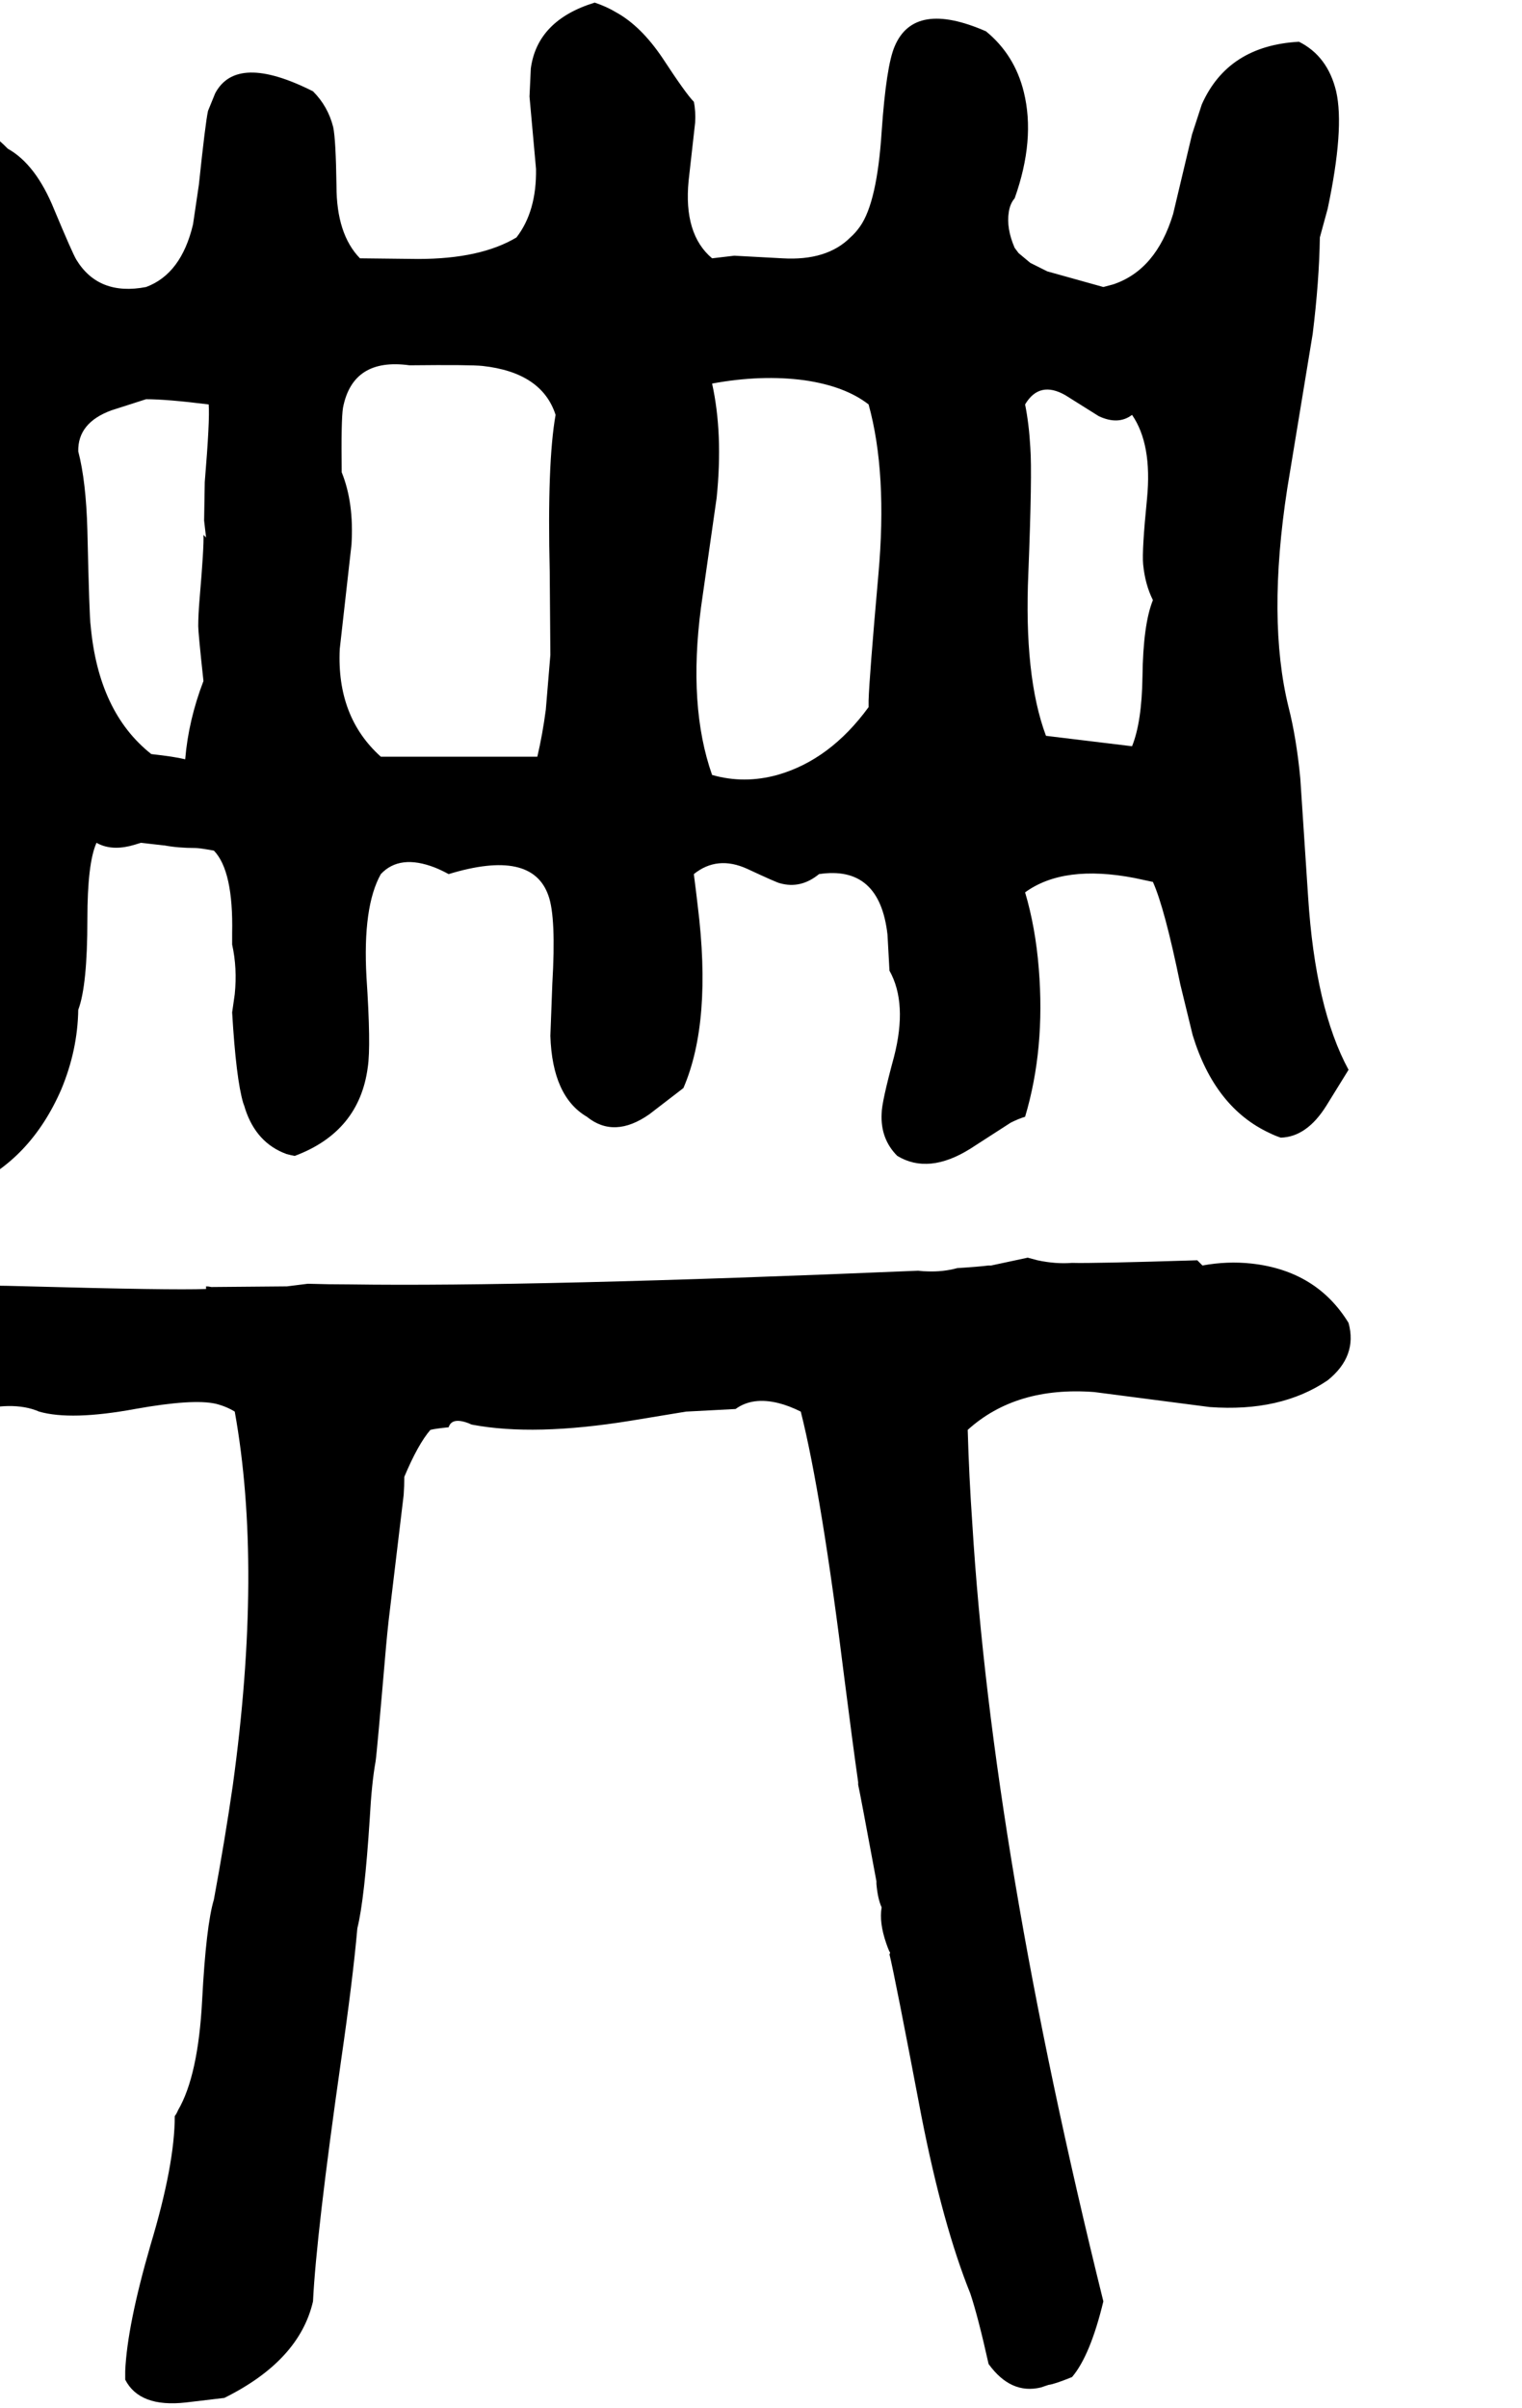 <svg xmlns="http://www.w3.org/2000/svg" viewBox="884 0 2334 3691">
<g transform="matrix(1 0 0 -1 0 3060)">
<path d="M732 1332Q750 1281 795 1254Q816 1241 836 1240Q931 1282 978 1390Q1003 1450 1004 1512Q1018 1549 1018 1651Q1018 1737 1032 1768Q1053 1756 1083 1763Q1091 1765 1100 1768L1135 1764H1136Q1157 1760 1184 1760Q1190 1760 1212 1756Q1242 1725 1240 1629V1612Q1248 1576 1244 1536L1240 1508Q1246 1406 1257 1369Q1259 1364 1260 1360Q1277 1308 1323 1291Q1330 1289 1336 1288Q1435 1325 1448 1424Q1453 1457 1446 1562Q1440 1670 1468 1720Q1497 1751 1551 1730Q1561 1726 1572 1720Q1700 1759 1725 1687Q1737 1654 1731 1552L1728 1472Q1731 1379 1784 1348Q1826 1314 1880 1352L1932 1392Q1976 1494 1954 1671Q1952 1689 1948 1720Q1984 1749 2030 1728Q2075 1707 2080 1706Q2112 1697 2140 1720Q2233 1734 2245 1627L2248 1572Q2276 1522 2255 1440Q2236 1370 2236 1353Q2234 1314 2260 1288Q2308 1259 2372 1299L2434 1339Q2446 1345 2456 1348Q2487 1452 2477 1575Q2472 1638 2456 1692Q2515 1735 2624 1714Q2634 1712 2652 1708Q2670 1668 2694 1551L2713 1473Q2747 1362 2831 1323Q2839 1319 2848 1316Q2888 1317 2918 1365L2952 1420Q2901 1514 2890 1685L2878 1867Q2872 1929 2860 1976Q2827 2110 2858 2311L2897 2548Q2907 2629 2908 2696L2920 2740Q2946 2863 2933 2920Q2920 2974 2876 2996Q2767 2990 2727 2900L2712 2854L2683 2732Q2657 2646 2591 2624Q2584 2622 2576 2620L2490 2644L2464 2657L2446 2672Q2443 2676 2440 2680Q2427 2710 2431 2735Q2433 2748 2440 2756Q2472 2846 2454 2919Q2440 2976 2396 3012Q2286 3060 2256 2989Q2243 2959 2236 2858Q2229 2750 2203 2713Q2196 2703 2188 2696Q2152 2660 2084 2664L2010 2668L1976 2664Q1932 2701 1940 2783L1950 2872Q1951 2890 1948 2904Q1936 2916 1900 2971Q1867 3020 1829 3041Q1814 3050 1796 3056Q1708 3029 1698 2955L1696 2912L1706 2801Q1707 2736 1676 2696Q1621 2663 1525 2663L1436 2664Q1400 2701 1400 2775Q1399 2846 1395 2865Q1387 2897 1364 2920Q1247 2979 1214 2917L1203 2890Q1199 2872 1189 2777L1180 2716Q1162 2640 1108 2620Q1035 2606 1001 2662Q995 2672 967 2739Q939 2808 896 2832Q847 2882 789 2886Q738 2888 704 2844Q685 2808 712 2756L741 2701L748 2680Q816 2316 766 1698Q755 1557 732 1332ZM2620 2424Q2651 2379 2643 2296Q2635 2216 2637 2195Q2640 2164 2652 2140Q2637 2103 2636 2023Q2635 1953 2620 1916L2488 1932Q2454 2023 2461 2182Q2467 2334 2464 2374Q2462 2410 2456 2440Q2478 2477 2518 2454L2569 2422Q2599 2408 2620 2424ZM1976 2472Q2052 2486 2118 2477Q2180 2468 2216 2440Q2245 2335 2231 2179Q2217 2021 2216 1986Q2216 1981 2216 1976Q2157 1895 2076 1872Q2025 1858 1976 1872Q1939 1977 1959 2129L1983 2297Q1993 2395 1976 2472ZM1408 2336Q1407 2417 1410 2435Q1425 2512 1512 2500Q1606 2501 1624 2499Q1715 2489 1736 2424Q1723 2351 1727 2184L1728 2056L1721 1972Q1716 1934 1708 1900H1468Q1400 1961 1405 2065L1423 2225Q1427 2289 1408 2336ZM1108 2448Q1140 2448 1204 2440Q1206 2417 1198 2321L1197 2262L1200 2236L1196 2240Q1197 2223 1190 2141Q1188 2117 1188 2100Q1188 2090 1196 2016Q1173 1956 1168 1896Q1152 1900 1116 1904Q1035 1968 1023 2101Q1021 2113 1018 2247Q1016 2322 1004 2368Q1003 2412 1055 2431ZM2952 1032Q2903 1112 2803 1123Q2766 1127 2728 1120Q2720 1128 2720 1128Q2559 1123 2528 1124Q2503 1122 2475 1128Q2468 1130 2460 1132L2404 1120Q2402 1120 2400 1120Q2384 1118 2352 1116Q2330 1110 2306 1111Q2300 1111 2292 1112Q1699 1087 1421 1091Q1388 1091 1356 1092L1324 1088L1208 1087Q1204 1088 1200 1088V1084Q1147 1082 928 1088Q794 1092 708 1084Q692 1078 684 1076Q641 1021 636 986Q632 958 644 928Q681 861 750 871Q760 873 834 894Q903 914 944 896Q993 882 1091 900Q1180 916 1215 908Q1231 904 1244 896Q1287 657 1241 323Q1229 240 1212 148Q1200 108 1194 -6Q1188 -122 1157 -175Q1155 -180 1152 -184Q1152 -258 1115 -381Q1079 -505 1076 -575Q1076 -581 1076 -588Q1098 -631 1169 -623L1228 -616Q1343 -559 1364 -468Q1369 -365 1407 -99Q1425 25 1432 104Q1443 148 1451 272Q1454 327 1460 360Q1462 373 1476 536Q1478 558 1480 576L1503 768Q1504 782 1504 796Q1525 846 1544 868Q1552 870 1572 872Q1577 888 1603 878Q1607 876 1608 876Q1703 858 1851 882L1936 896L2012 900Q2038 919 2078 909Q2094 905 2112 896Q2144 769 2179 486Q2192 384 2200 328V324Q2203 311 2228 176V172Q2230 149 2236 136Q2232 113 2243 81Q2245 75 2248 68Q2250 67 2248 64Q2256 32 2297 -184Q2330 -352 2372 -456Q2384 -492 2400 -564Q2434 -611 2480 -600Q2486 -598 2492 -596Q2501 -595 2528 -584Q2556 -551 2576 -468Q2406 219 2375 725Q2370 797 2368 868Q2442 935 2562 926L2739 903Q2848 895 2920 944Q2966 981 2952 1032Z" />
</g>
</svg>
